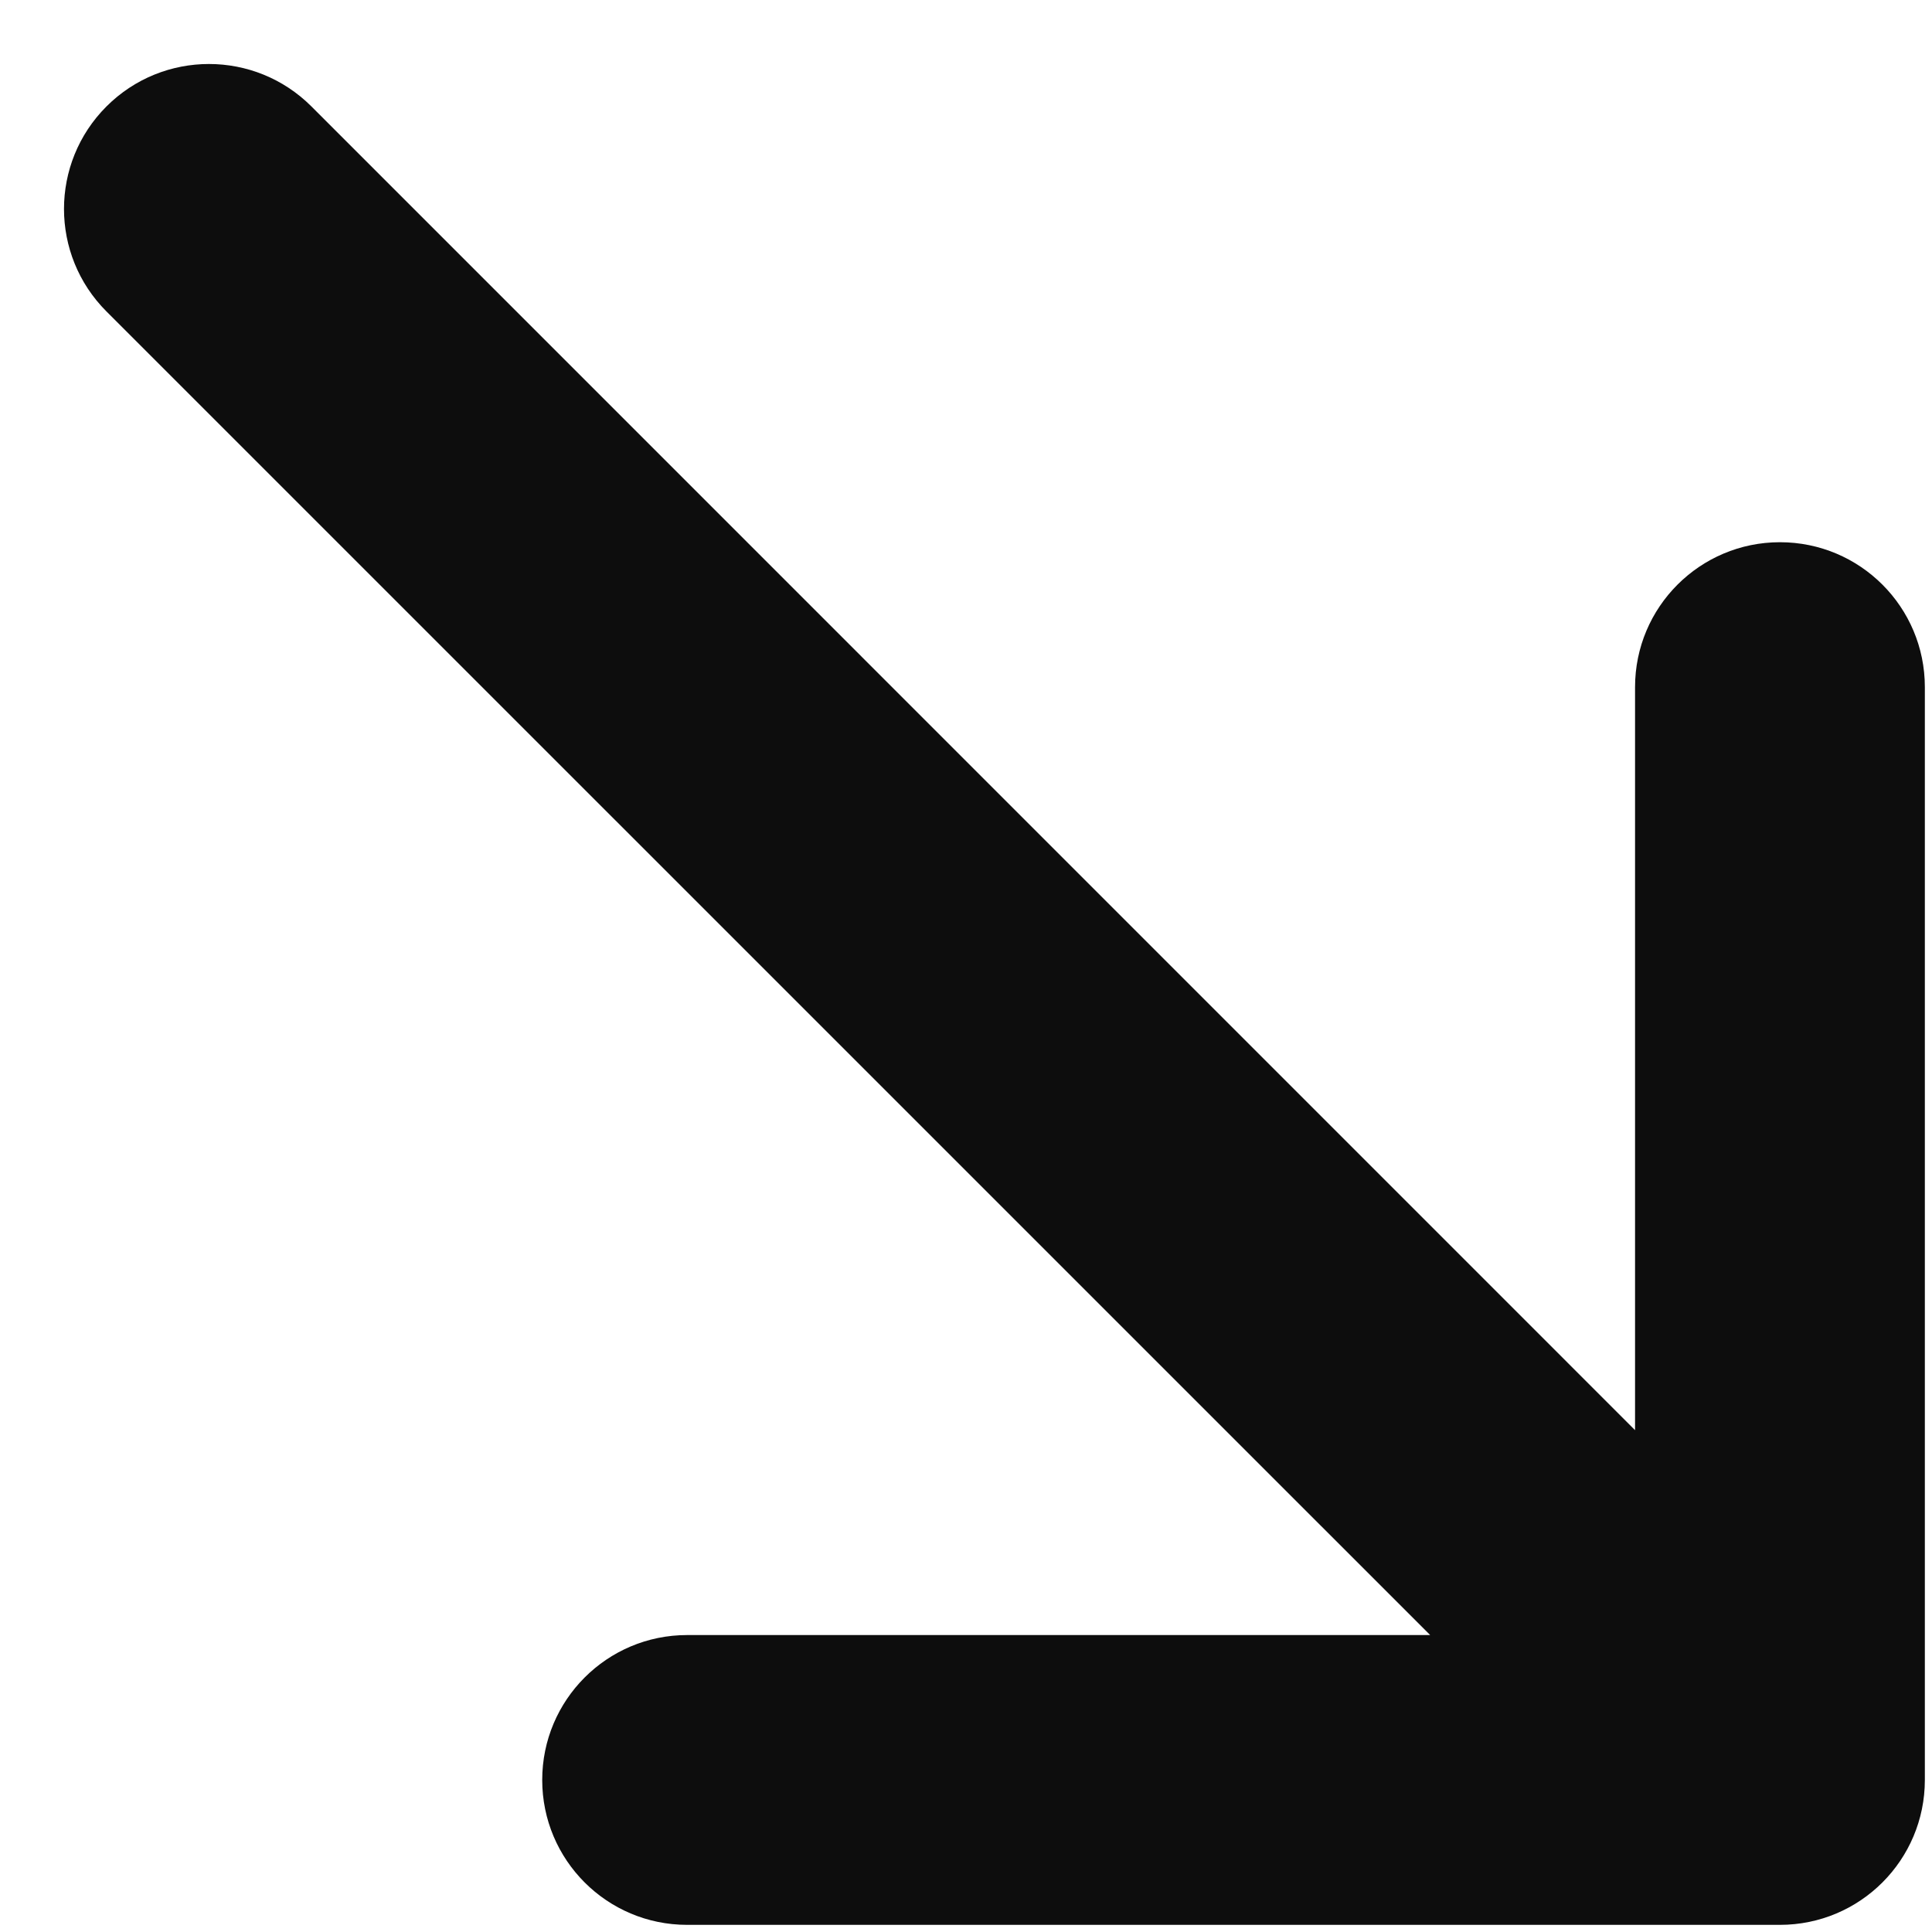 <svg width="20" height="20" viewBox="0 0 20 20" fill="none" xmlns="http://www.w3.org/2000/svg">
<path d="M16.926 14.805L16.926 7.113C16.926 6.284 17.598 5.613 18.426 5.613C19.255 5.613 19.926 6.284 19.926 7.113V18.426C19.926 19.255 19.255 19.926 18.426 19.926L7.113 19.926C6.284 19.926 5.613 19.255 5.613 18.426C5.613 17.598 6.284 16.926 7.113 16.926L14.805 16.926L1.102 3.224C0.516 2.638 0.516 1.688 1.102 1.102C1.688 0.516 2.638 0.516 3.224 1.102L16.926 14.805Z" fill="#0D0D0D"/>
</svg>
